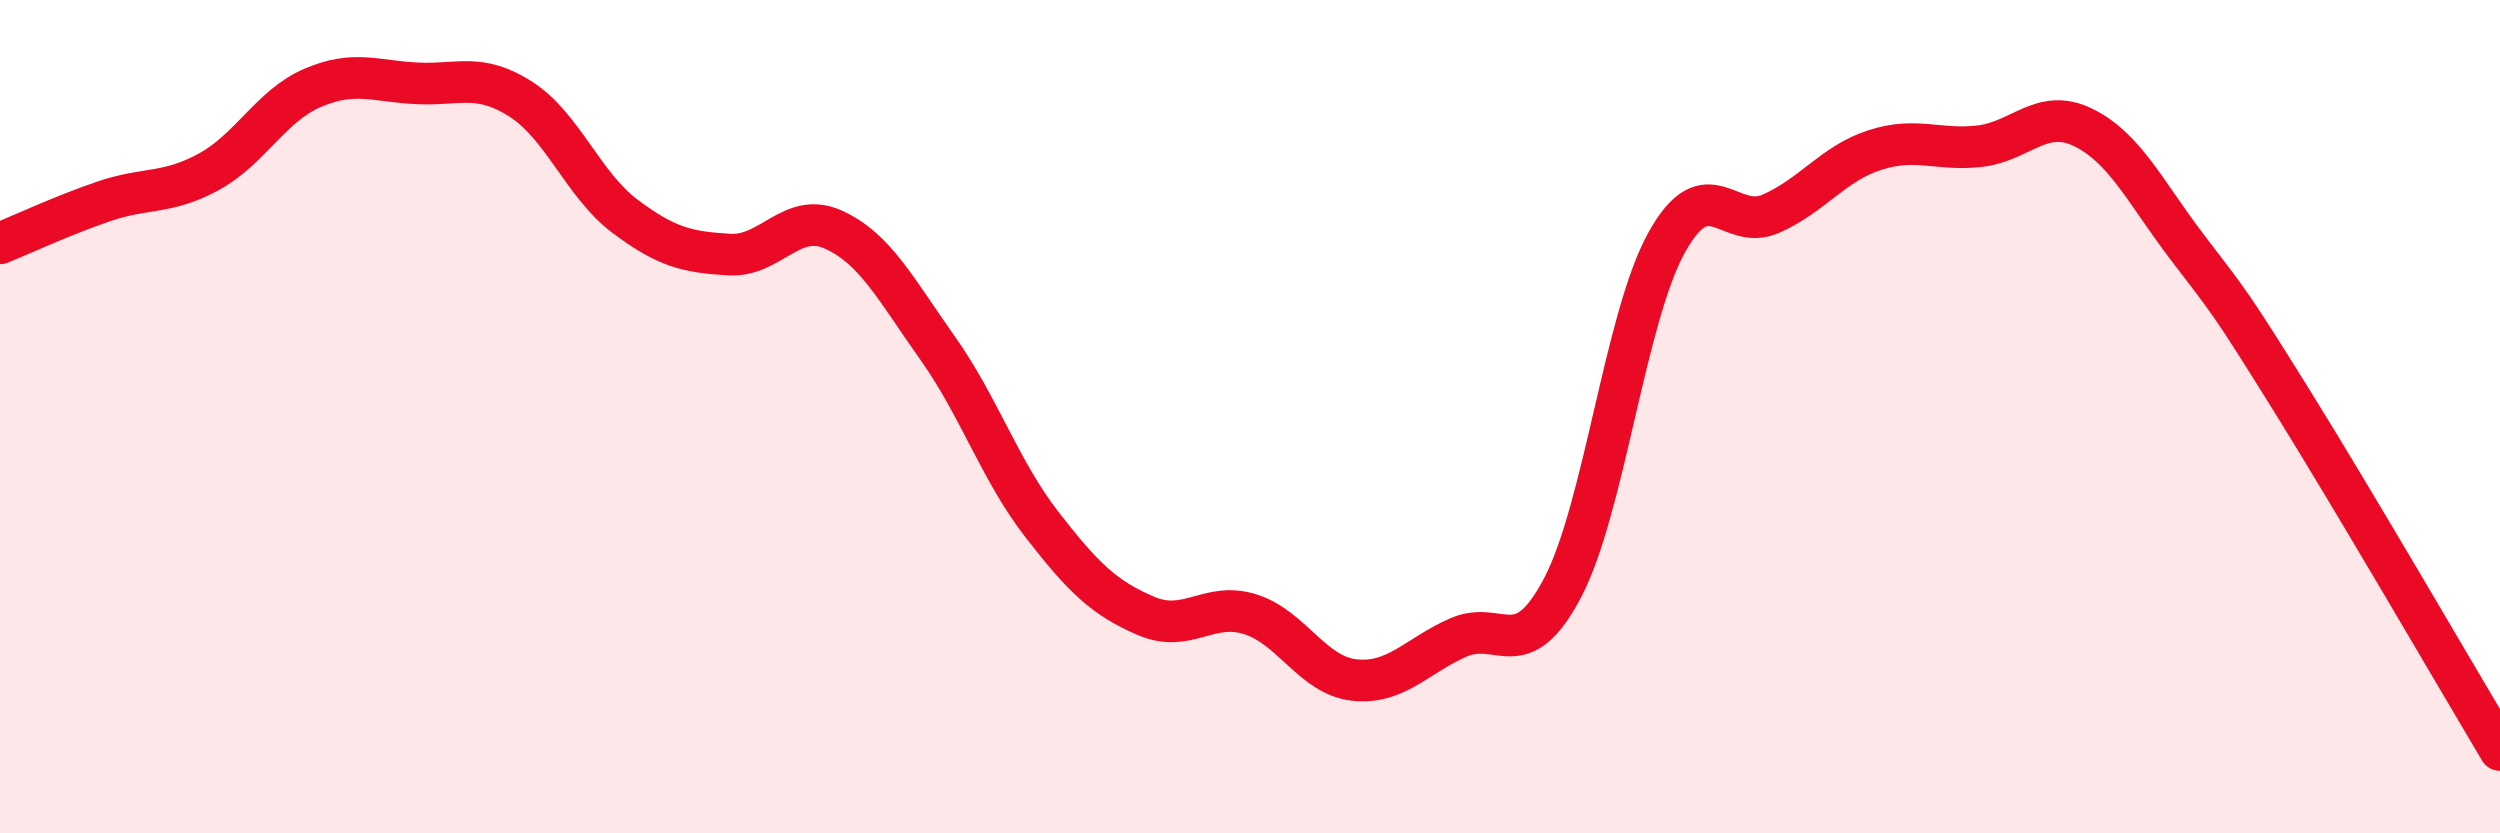 
    <svg width="60" height="20" viewBox="0 0 60 20" xmlns="http://www.w3.org/2000/svg">
      <path
        d="M 0,5.84 C 0.5,5.64 1.5,5.17 2.5,4.83 C 3.5,4.49 4,4.67 5,4.13 C 6,3.59 6.5,2.54 7.5,2.11 C 8.5,1.68 9,1.95 10,2 C 11,2.05 11.5,1.74 12.5,2.38 C 13.5,3.02 14,4.44 15,5.19 C 16,5.94 16.5,6.05 17.5,6.11 C 18.5,6.17 19,5.06 20,5.51 C 21,5.96 21.5,6.94 22.5,8.35 C 23.5,9.76 24,11.29 25,12.58 C 26,13.87 26.5,14.35 27.5,14.78 C 28.5,15.21 29,14.43 30,14.74 C 31,15.05 31.5,16.21 32.5,16.32 C 33.5,16.43 34,15.74 35,15.3 C 36,14.86 36.5,16.01 37.5,14.11 C 38.5,12.21 39,7.62 40,5.82 C 41,4.02 41.5,5.57 42.5,5.13 C 43.5,4.69 44,3.92 45,3.6 C 46,3.28 46.5,3.62 47.5,3.51 C 48.5,3.4 49,2.57 50,3.06 C 51,3.55 51.5,4.63 52.5,5.94 C 53.5,7.25 53.5,7.2 55,9.61 C 56.5,12.02 59,16.32 60,18L60 20L0 20Z"
        fill="#EB0A25"
        opacity="0.1"
        stroke-linecap="round"
        stroke-linejoin="round"
      />
      <path
        d="M 0,5.84 C 0.5,5.64 1.5,5.17 2.5,4.83 C 3.5,4.49 4,4.67 5,4.13 C 6,3.59 6.5,2.54 7.5,2.11 C 8.5,1.68 9,1.95 10,2 C 11,2.05 11.5,1.74 12.5,2.38 C 13.5,3.02 14,4.44 15,5.19 C 16,5.94 16.5,6.05 17.5,6.11 C 18.5,6.17 19,5.06 20,5.51 C 21,5.96 21.5,6.94 22.5,8.35 C 23.5,9.76 24,11.29 25,12.58 C 26,13.87 26.5,14.35 27.5,14.78 C 28.5,15.21 29,14.43 30,14.74 C 31,15.05 31.5,16.21 32.5,16.32 C 33.5,16.43 34,15.74 35,15.3 C 36,14.86 36.5,16.01 37.5,14.11 C 38.5,12.21 39,7.62 40,5.82 C 41,4.02 41.5,5.57 42.5,5.13 C 43.5,4.69 44,3.92 45,3.6 C 46,3.28 46.5,3.62 47.5,3.51 C 48.5,3.4 49,2.57 50,3.06 C 51,3.55 51.5,4.63 52.5,5.94 C 53.5,7.25 53.5,7.2 55,9.61 C 56.5,12.02 59,16.32 60,18"
        stroke="#EB0A25"
        stroke-width="1"
        fill="none"
        stroke-linecap="round"
        stroke-linejoin="round"
      />
    </svg>
  